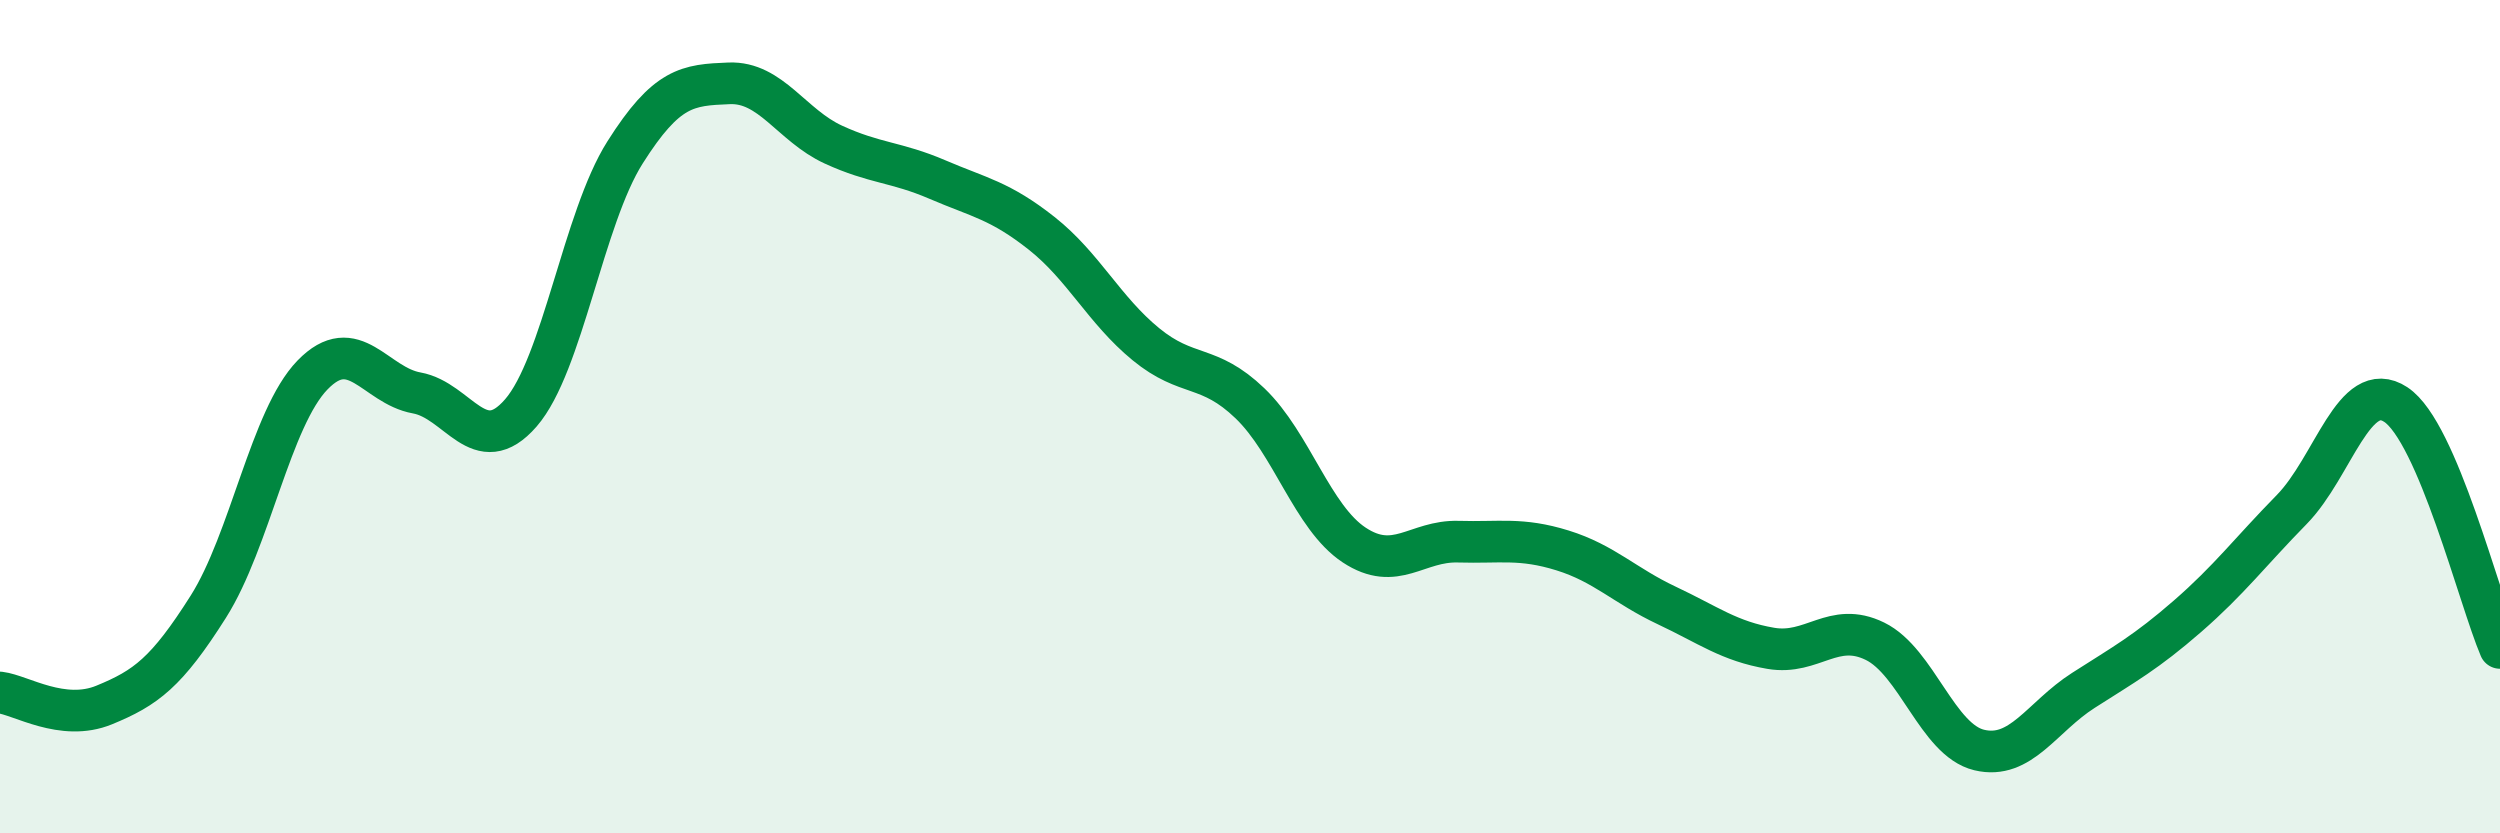 
    <svg width="60" height="20" viewBox="0 0 60 20" xmlns="http://www.w3.org/2000/svg">
      <path
        d="M 0,16.62 C 0.5,16.68 1.5,17.33 2.5,16.92 C 3.5,16.51 4,16.14 5,14.56 C 6,12.98 6.5,10.03 7.5,9 C 8.5,7.97 9,9.25 10,9.43 C 11,9.61 11.5,11.06 12.5,9.91 C 13.5,8.76 14,5.24 15,3.66 C 16,2.08 16.5,2.04 17.5,2 C 18.5,1.96 19,3.01 20,3.47 C 21,3.93 21.5,3.88 22.5,4.31 C 23.5,4.74 24,4.81 25,5.6 C 26,6.39 26.5,7.44 27.5,8.26 C 28.5,9.08 29,8.72 30,9.68 C 31,10.64 31.5,12.42 32.5,13.08 C 33.5,13.74 34,12.97 35,13 C 36,13.03 36.5,12.9 37.5,13.21 C 38.5,13.52 39,14.06 40,14.53 C 41,15 41.5,15.39 42.5,15.56 C 43.5,15.73 44,14.9 45,15.39 C 46,15.88 46.5,17.76 47.5,18 C 48.5,18.24 49,17.21 50,16.57 C 51,15.93 51.5,15.66 52.5,14.79 C 53.5,13.92 54,13.25 55,12.23 C 56,11.21 56.5,9.05 57.5,9.71 C 58.5,10.37 59.5,14.38 60,15.55L60 20L0 20Z"
        fill="#008740"
        opacity="0.1"
        stroke-linecap="round"
        stroke-linejoin="round"
      />
      <path
        d="M 0,16.62 C 0.5,16.68 1.5,17.33 2.5,16.92 C 3.5,16.51 4,16.14 5,14.56 C 6,12.98 6.5,10.03 7.5,9 C 8.5,7.97 9,9.25 10,9.43 C 11,9.61 11.5,11.06 12.5,9.91 C 13.5,8.76 14,5.24 15,3.66 C 16,2.08 16.5,2.04 17.5,2 C 18.5,1.96 19,3.01 20,3.47 C 21,3.93 21.5,3.88 22.5,4.31 C 23.5,4.74 24,4.81 25,5.6 C 26,6.39 26.5,7.44 27.5,8.26 C 28.5,9.08 29,8.72 30,9.68 C 31,10.64 31.5,12.42 32.5,13.08 C 33.5,13.74 34,12.97 35,13 C 36,13.03 36.5,12.9 37.5,13.21 C 38.5,13.52 39,14.06 40,14.53 C 41,15 41.5,15.39 42.5,15.56 C 43.5,15.73 44,14.9 45,15.39 C 46,15.88 46.5,17.76 47.5,18 C 48.5,18.24 49,17.21 50,16.57 C 51,15.93 51.5,15.66 52.5,14.79 C 53.5,13.92 54,13.25 55,12.23 C 56,11.21 56.5,9.05 57.5,9.71 C 58.5,10.37 59.5,14.38 60,15.55"
        stroke="#008740"
        stroke-width="1"
        fill="none"
        stroke-linecap="round"
        stroke-linejoin="round"
      />
    </svg>
  